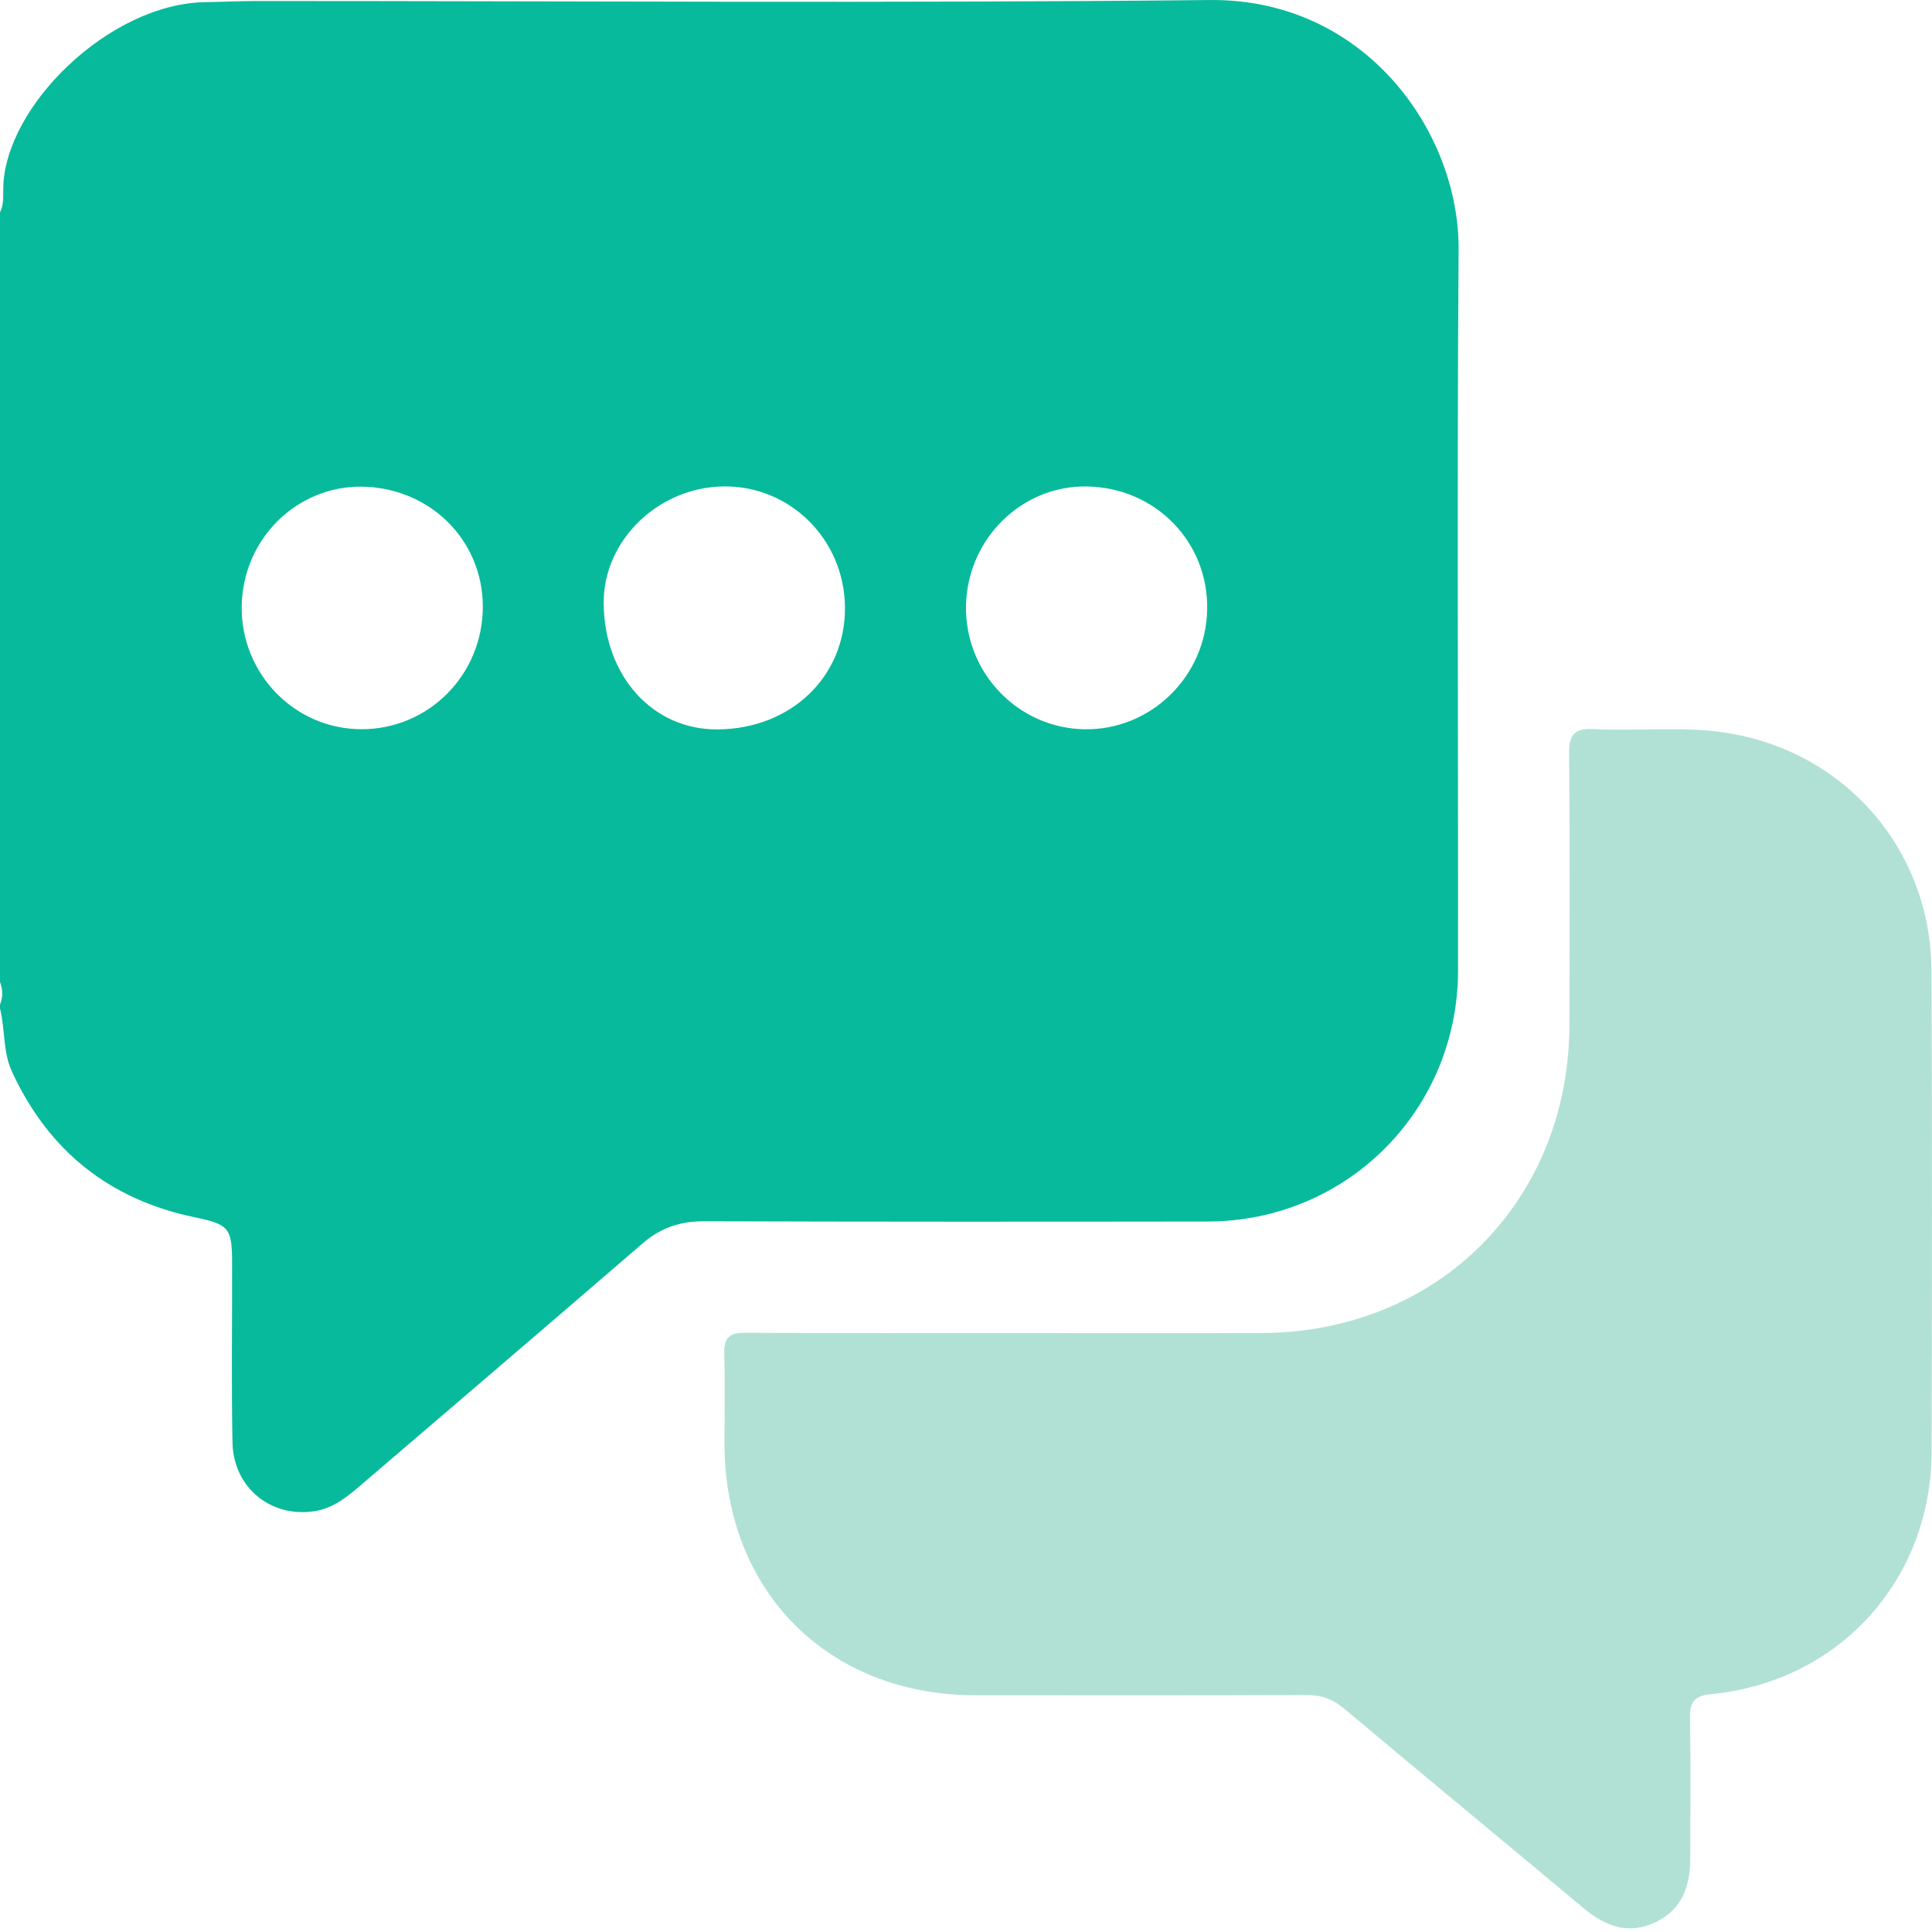 <svg width="82" height="82" viewBox="0 0 82 82" fill="none" xmlns="http://www.w3.org/2000/svg">
<path d="M61.908 10.607C61.946 5.595 57.931 -0.068 51.344 0.001C37.871 0.141 24.394 0.043 10.919 0.043C10.187 0.043 9.452 0.081 8.72 0.091C4.639 0.149 0.181 4.525 0.138 7.996C0.134 8.325 0.163 8.69 0 9.011V41.68C0.126 42.001 0.126 42.32 0 42.641V42.802C0.221 43.684 0.118 44.638 0.504 45.476C2.049 48.833 4.637 50.91 8.256 51.664C9.693 51.963 9.846 52.101 9.85 53.546C9.858 56.108 9.815 58.67 9.868 61.231C9.906 63.143 11.509 64.445 13.383 64.134C14.147 64.007 14.733 63.532 15.305 63.042C19.3 59.627 23.288 56.209 27.269 52.778C28.054 52.101 28.874 51.833 29.888 51.834C37.013 51.857 44.137 51.855 51.262 51.845C57.169 51.834 61.878 47.113 61.884 41.191C61.894 30.996 61.834 20.801 61.908 10.607ZM20.486 26.01C20.343 28.899 17.927 31.098 15.07 30.942C12.257 30.789 10.1 28.341 10.267 25.496C10.433 22.661 12.811 20.504 15.59 20.663C18.485 20.827 20.626 23.167 20.486 26.01ZM30.459 30.958C27.709 30.98 25.65 28.704 25.622 25.615C25.596 22.946 27.935 20.671 30.728 20.645C33.547 20.619 35.835 22.902 35.863 25.767C35.891 28.712 33.578 30.936 30.459 30.958ZM46.021 30.952C43.196 30.901 40.943 28.544 41.001 25.701C41.059 22.87 43.363 20.601 46.13 20.647C49.045 20.695 51.296 23.002 51.236 25.884C51.178 28.725 48.834 31.002 46.021 30.952Z" fill="#08BA9C"/>
<path d="M43.136 56.58C46.605 56.58 50.072 56.588 53.541 56.578C61.019 56.556 66.591 50.984 66.611 43.506C66.621 39.663 66.635 35.821 66.597 31.979C66.589 31.162 66.842 30.901 67.647 30.944C69.482 31.042 71.328 30.819 73.16 31.086C78.265 31.832 81.954 36.03 81.978 41.202C82.01 48.006 82.002 54.81 81.983 61.616C81.964 67.067 78.06 71.373 72.638 71.903C71.878 71.977 71.718 72.254 71.73 72.934C71.762 74.908 71.744 76.883 71.74 78.857C71.738 80.023 71.417 81.028 70.279 81.578C69.107 82.143 68.126 81.754 67.193 80.974C63.818 78.149 60.419 75.35 57.051 72.519C56.567 72.111 56.08 71.941 55.458 71.943C50.763 71.959 46.066 71.957 41.37 71.951C35.145 71.941 30.761 67.535 30.75 61.289C30.748 60.009 30.776 58.727 30.74 57.446C30.72 56.786 30.955 56.563 31.615 56.568C35.458 56.59 39.3 56.578 43.142 56.578L43.136 56.58Z" fill="#B1E1D5"/>
</svg>
